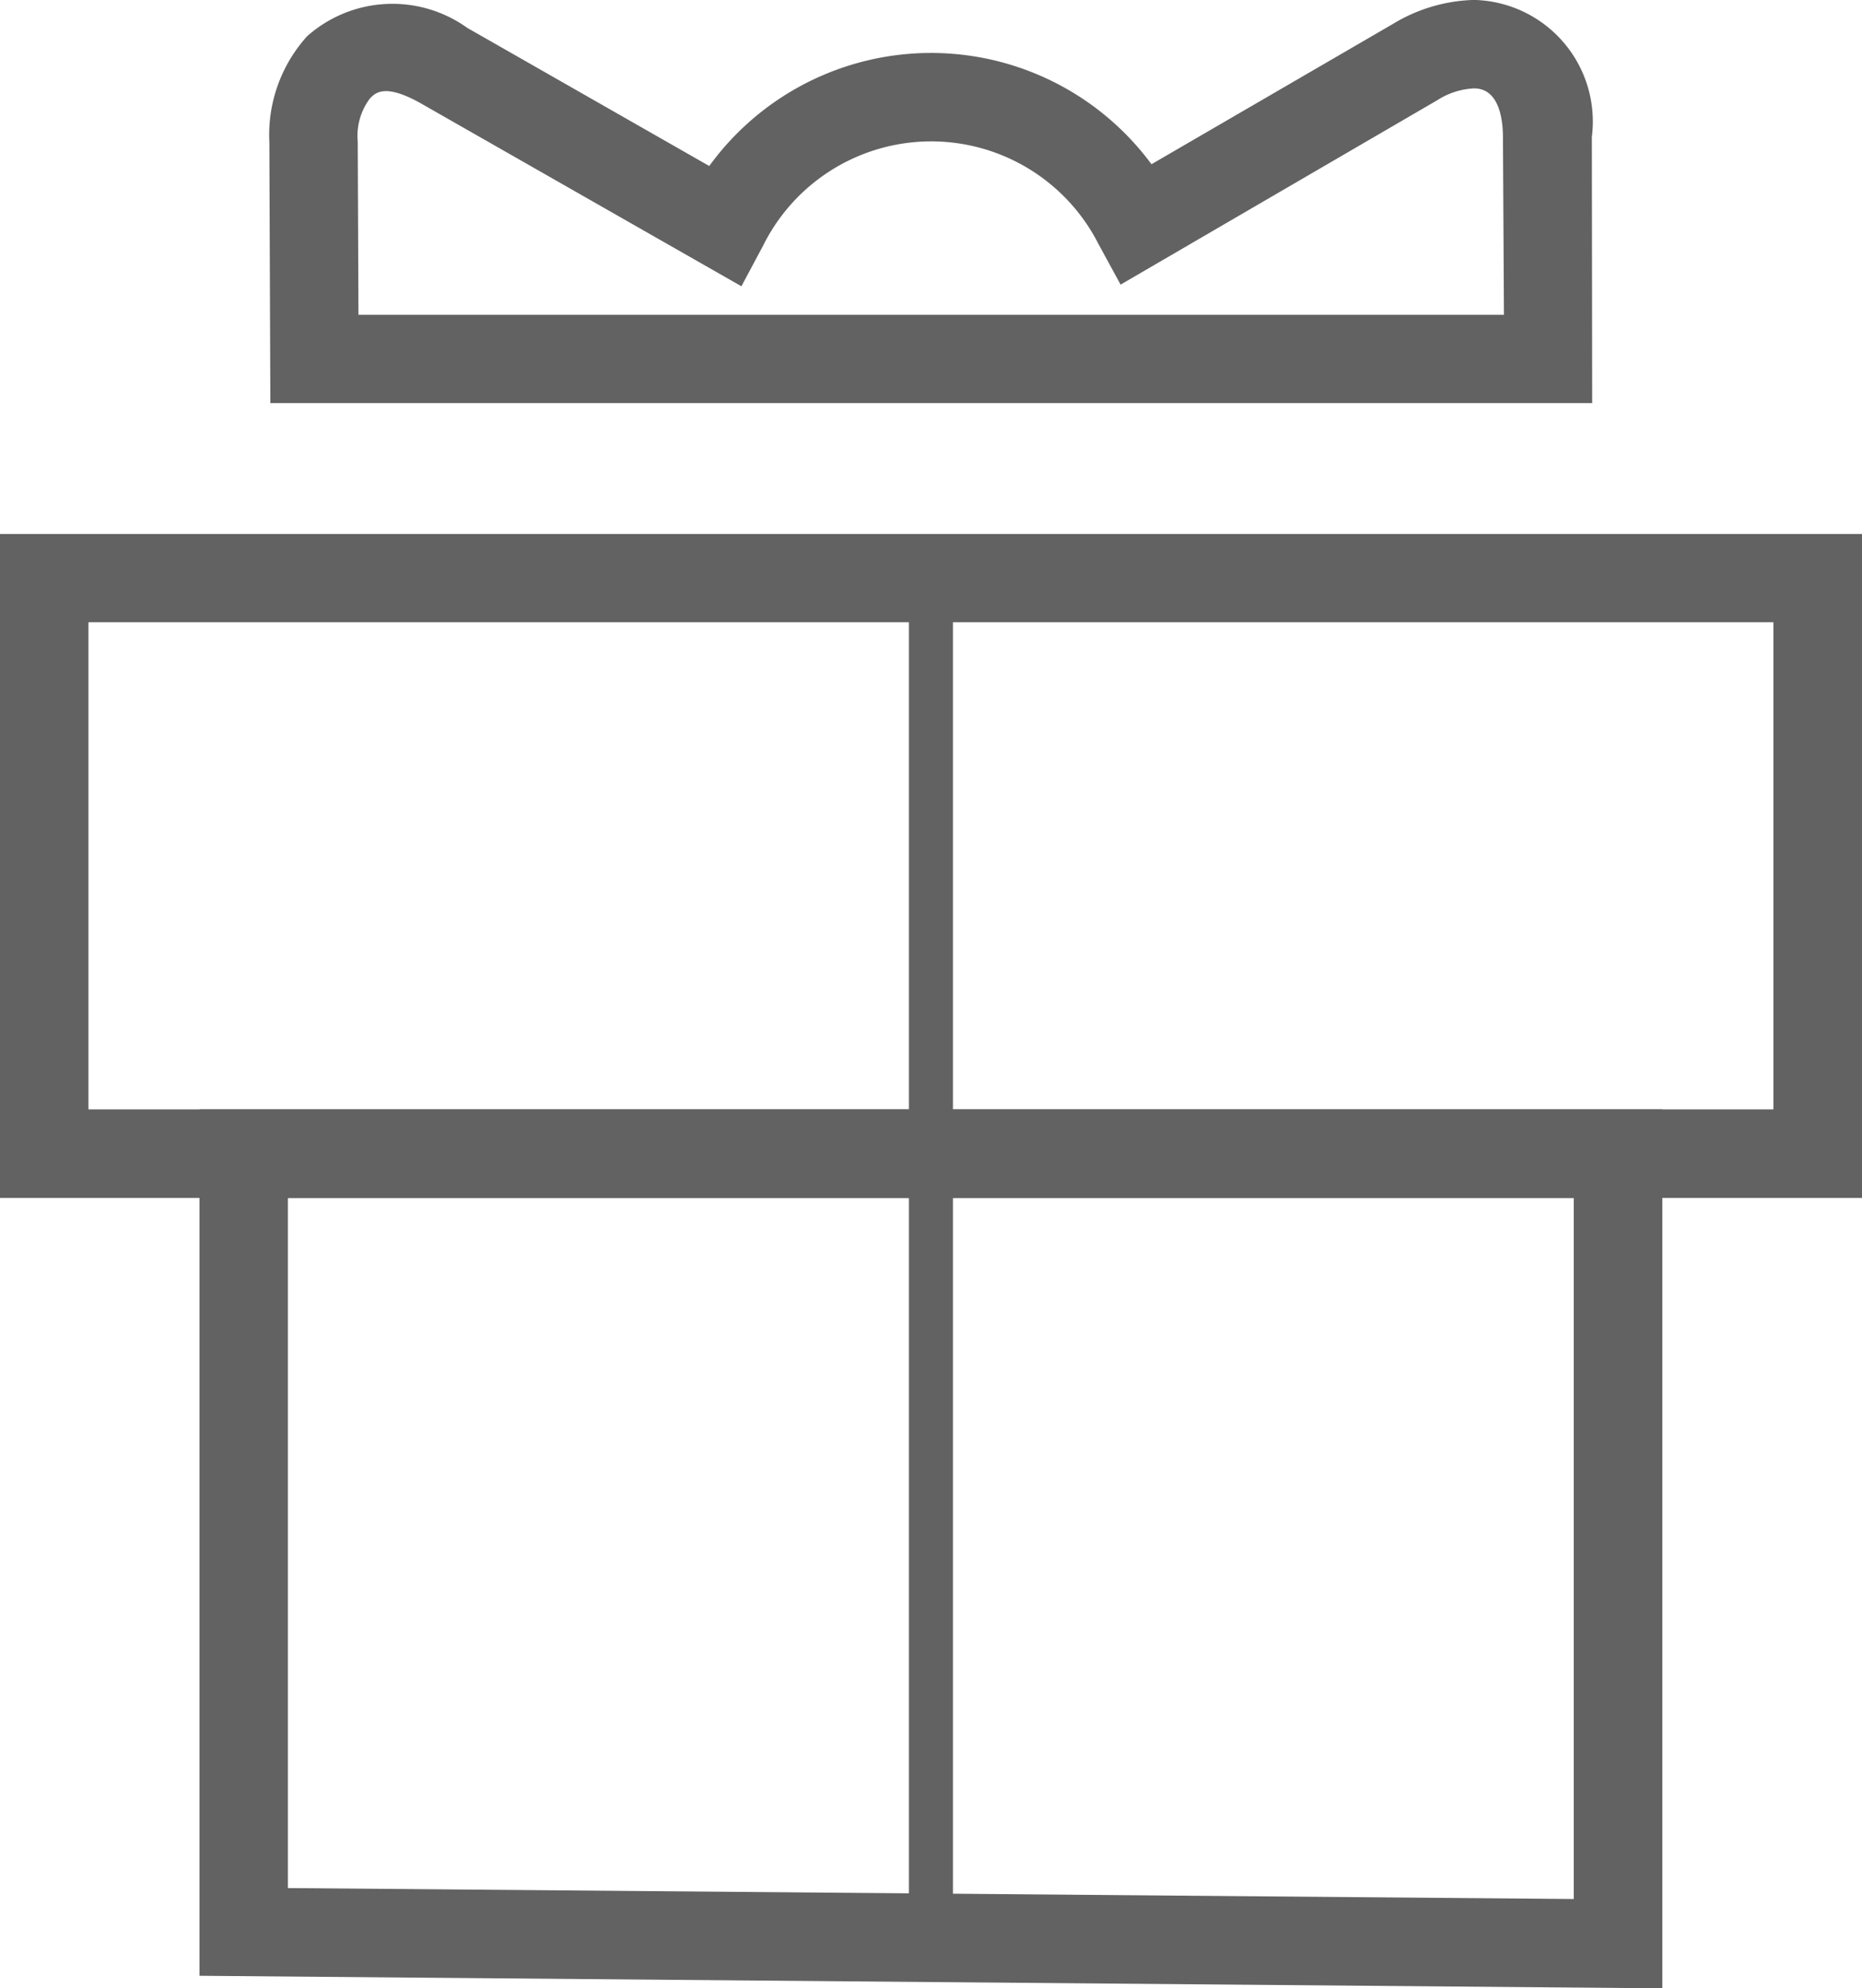 <svg xmlns="http://www.w3.org/2000/svg" xmlns:xlink="http://www.w3.org/1999/xlink" width="28.211" height="30.123" viewBox="0 0 28.211 30.123"><defs><clipPath id="a"><rect width="28.211" height="30.123" fill="#626262"/></clipPath></defs><g clip-path="url(#a)"><path d="M21.711,6.108H1.684L1.669,2.157A2.23,2.23,0,0,1,2.241.55,1.946,1.946,0,0,1,4.667.423L8.334,2.516a4.152,4.152,0,0,1,6.7-.027L18.7.359A2.485,2.485,0,0,1,19.921,0a1.843,1.843,0,0,1,1.785,2.076ZM3.019,4.77H20.374l-.015-2.687c0-.276-.059-.743-.438-.743a1.128,1.128,0,0,0-.555.178l-4.8,2.795L14.232,3.7a2.843,2.843,0,0,0-5.083.024l-.328.614L3.994,1.584c-.6-.347-.731-.156-.8-.093a.945.945,0,0,0-.186.655Z" transform="translate(2.412 -0.001)" fill="#626262"/><path d="M28.211,13.368H0V3.309H28.211ZM1.34,12.026H26.869V4.646H1.34Z" transform="translate(0 4.781)" fill="#626262"/><path d="M23.4,20.19,1.236,20V6.874H23.4ZM2.576,18.671l19.482.166V8.216H2.576Z" transform="translate(1.786 9.933)" fill="#626262"/><rect width="0.667" height="20.688" transform="translate(13.771 8.758)" fill="#626262"/></g></svg>